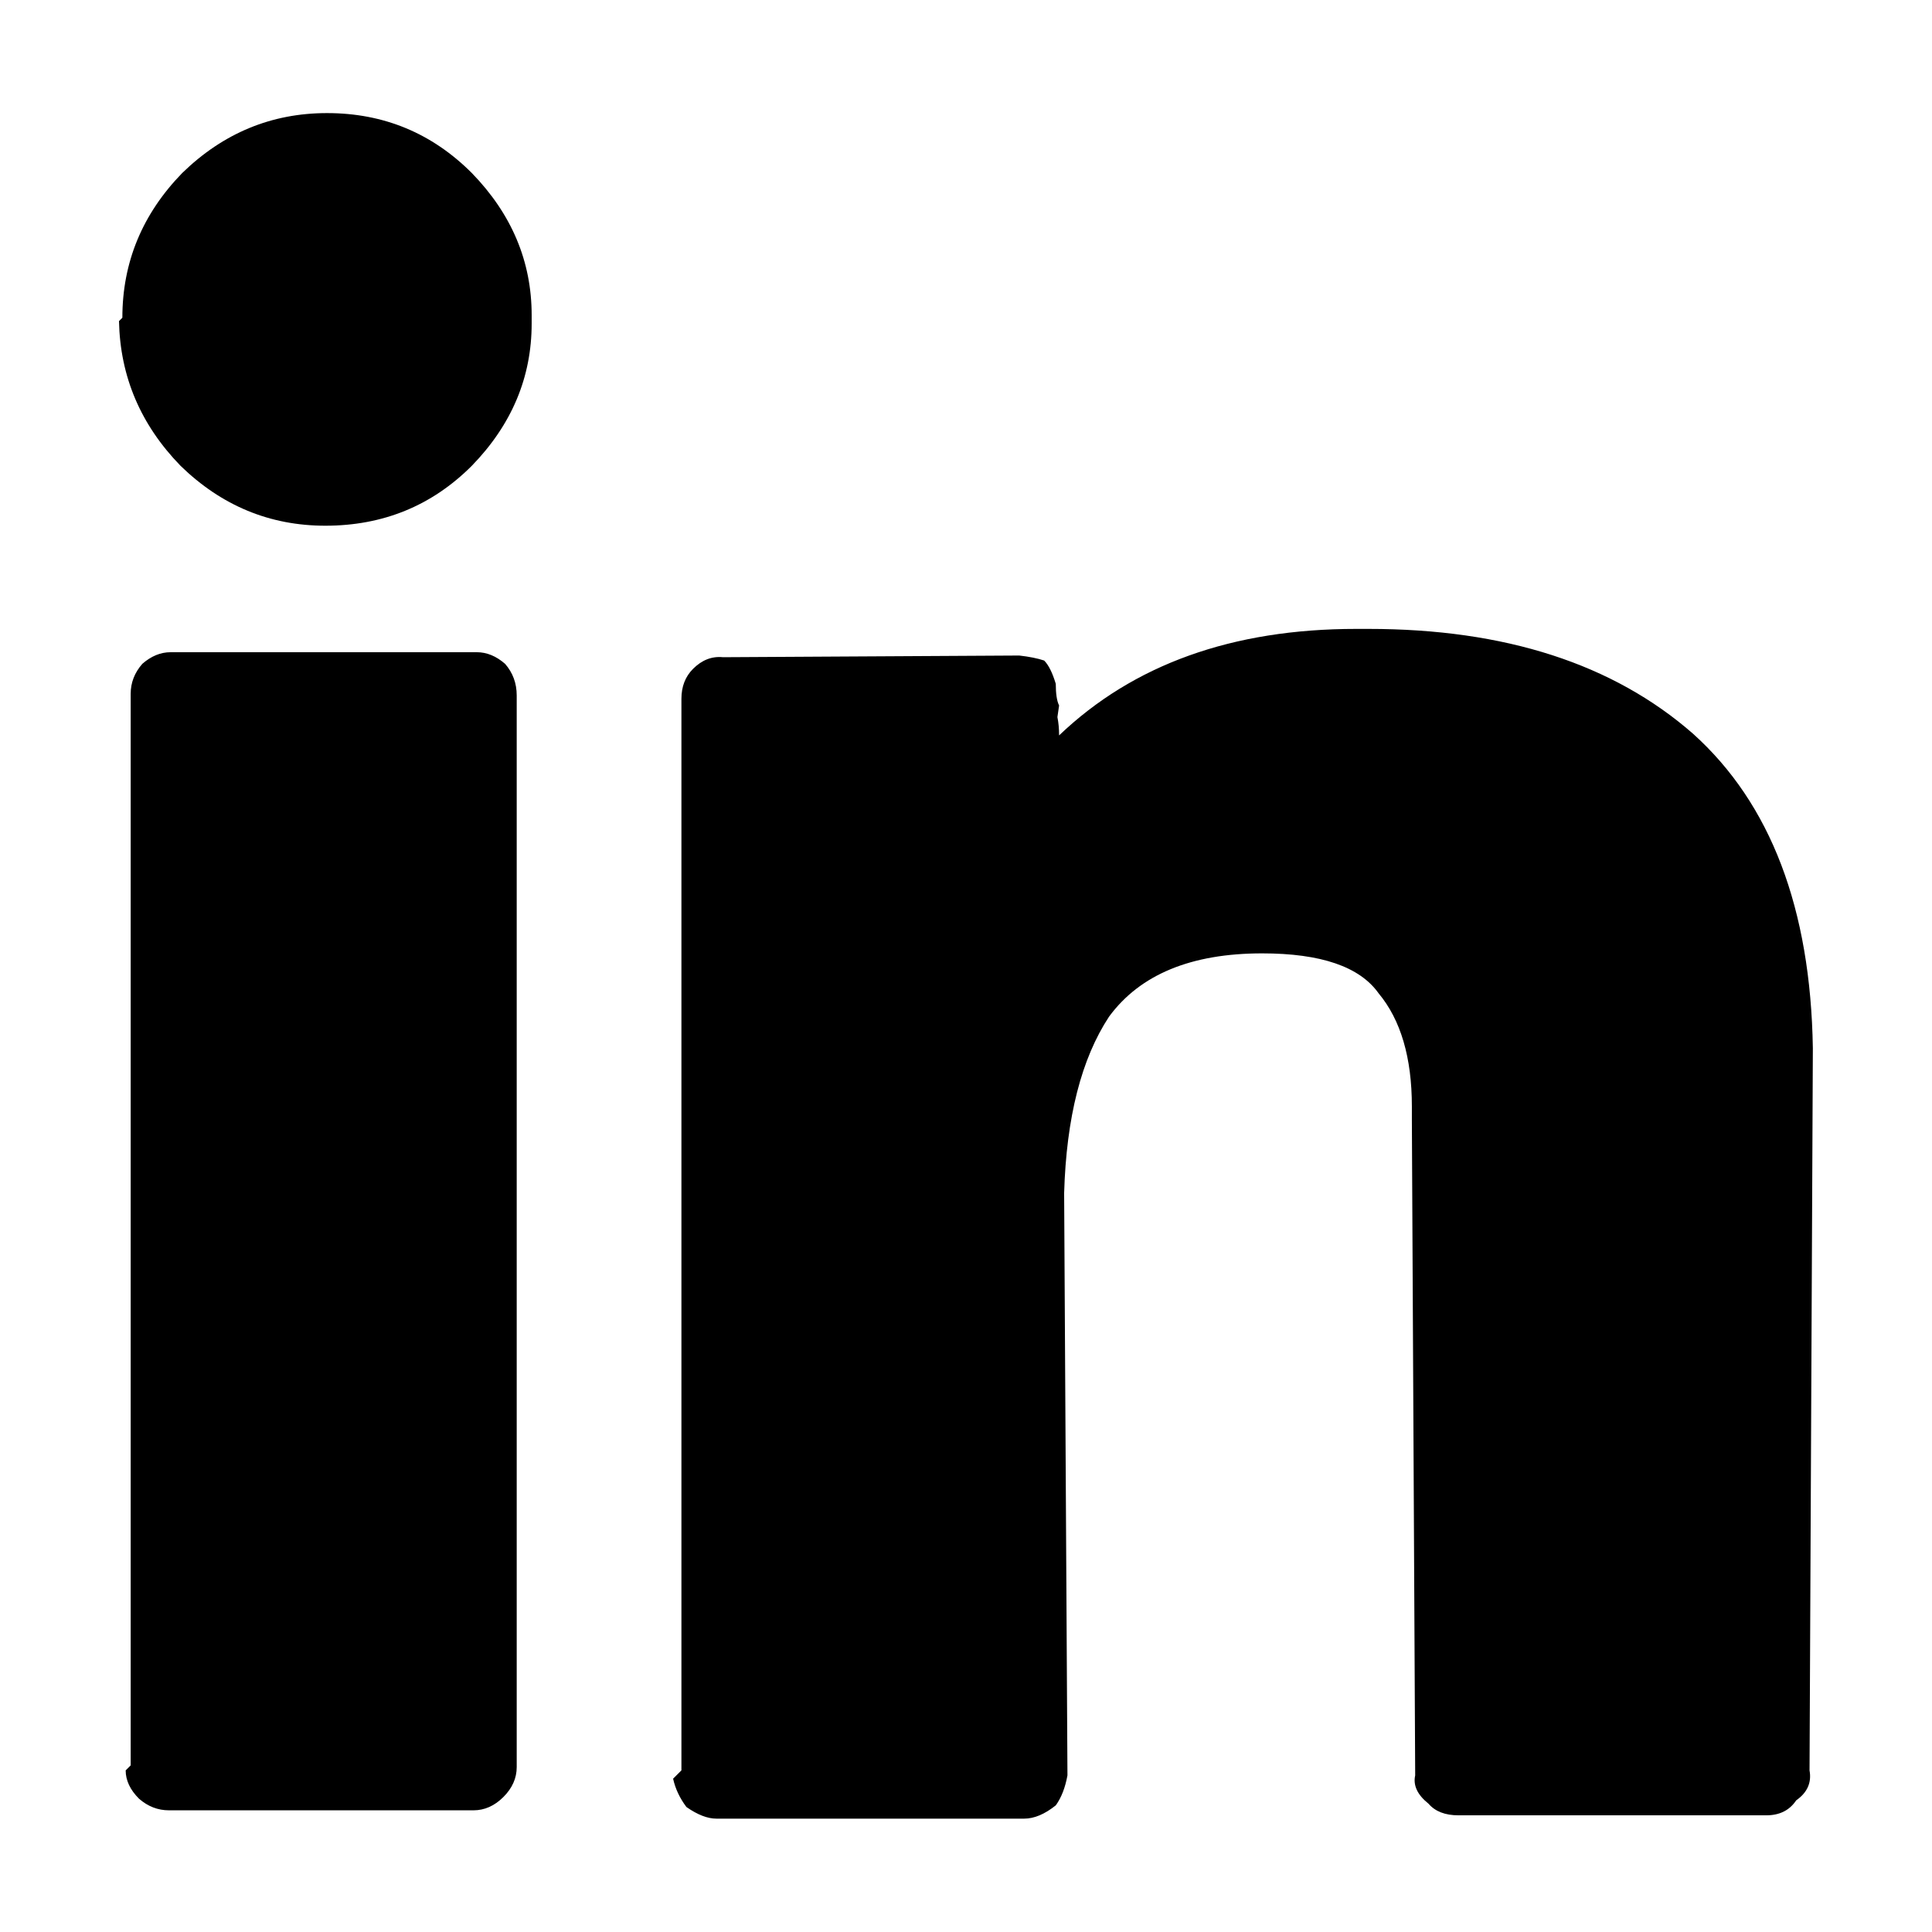 <?xml version="1.0" encoding="UTF-8" standalone="no"?>
<svg id="svg4172" xmlns:rdf="http://www.w3.org/1999/02/22-rdf-syntax-ns#" xmlns="http://www.w3.org/2000/svg" height="12mm" width="12mm" version="1.1" xmlns:cc="http://creativecommons.org/ns#" xmlns:dc="http://purl.org/dc/elements/1.1/" viewBox="0 0 42.52 42.52">
 <g id="layer1" transform="translate(-375.35 -54.934)">
  <g id="text4756" transform="translate(225.16 -197.66)">
   <path id="path4787" d="m152.81 259.66 0.073-0.073q0-1.831 1.318-3.186 1.355-1.318 3.186-1.318 1.868 0 3.186 1.318 1.318 1.355 1.318 3.131 0 0.037 0 0.091t0 0.092q0 1.776-1.318 3.131-1.318 1.318-3.223 1.318-1.831 0-3.186-1.318-1.318-1.355-1.355-3.186zm0.146 31.897 0.11-0.11v-23.584q0-0.366 0.256-0.659 0.293-0.256 0.623-0.256h6.738q0.33 0 0.623 0.256 0.256 0.293 0.256 0.696v23.584q0 0.366-0.293 0.659t-0.659 0.293h-6.702q-0.366 0-0.659-0.256-0.293-0.293-0.293-0.623zm12.048 0.183 0.183-0.183v-23.584q0-0.403 0.256-0.659 0.293-0.293 0.659-0.256l6.519-0.037q0.33 0.037 0.549 0.11 0.146 0.146 0.256 0.513 0 0.33 0.073 0.476l-0.037 0.256q0.037 0.183 0.037 0.403 2.454-2.344 6.537-2.344 0.073 0 0.128 0 0.073 0 0.146 0 4.504 0 7.141 2.307 2.563 2.307 2.637 6.921l-0.073 15.894q0.073 0.403-0.293 0.659-0.22 0.33-0.659 0.33h-6.775q-0.439 0-0.659-0.256-0.366-0.293-0.293-0.623l-0.073-14.429q0-0.146 0-0.293 0-1.611-0.732-2.49-0.623-0.879-2.563-0.879-2.344 0-3.369 1.392-0.916 1.392-0.989 3.882l0.073 12.817q-0.073 0.403-0.256 0.659-0.366 0.293-0.696 0.293h-6.775q-0.293 0-0.659-0.256-0.22-0.293-0.293-0.623z"/>
  </g>
 </g>
</svg>
